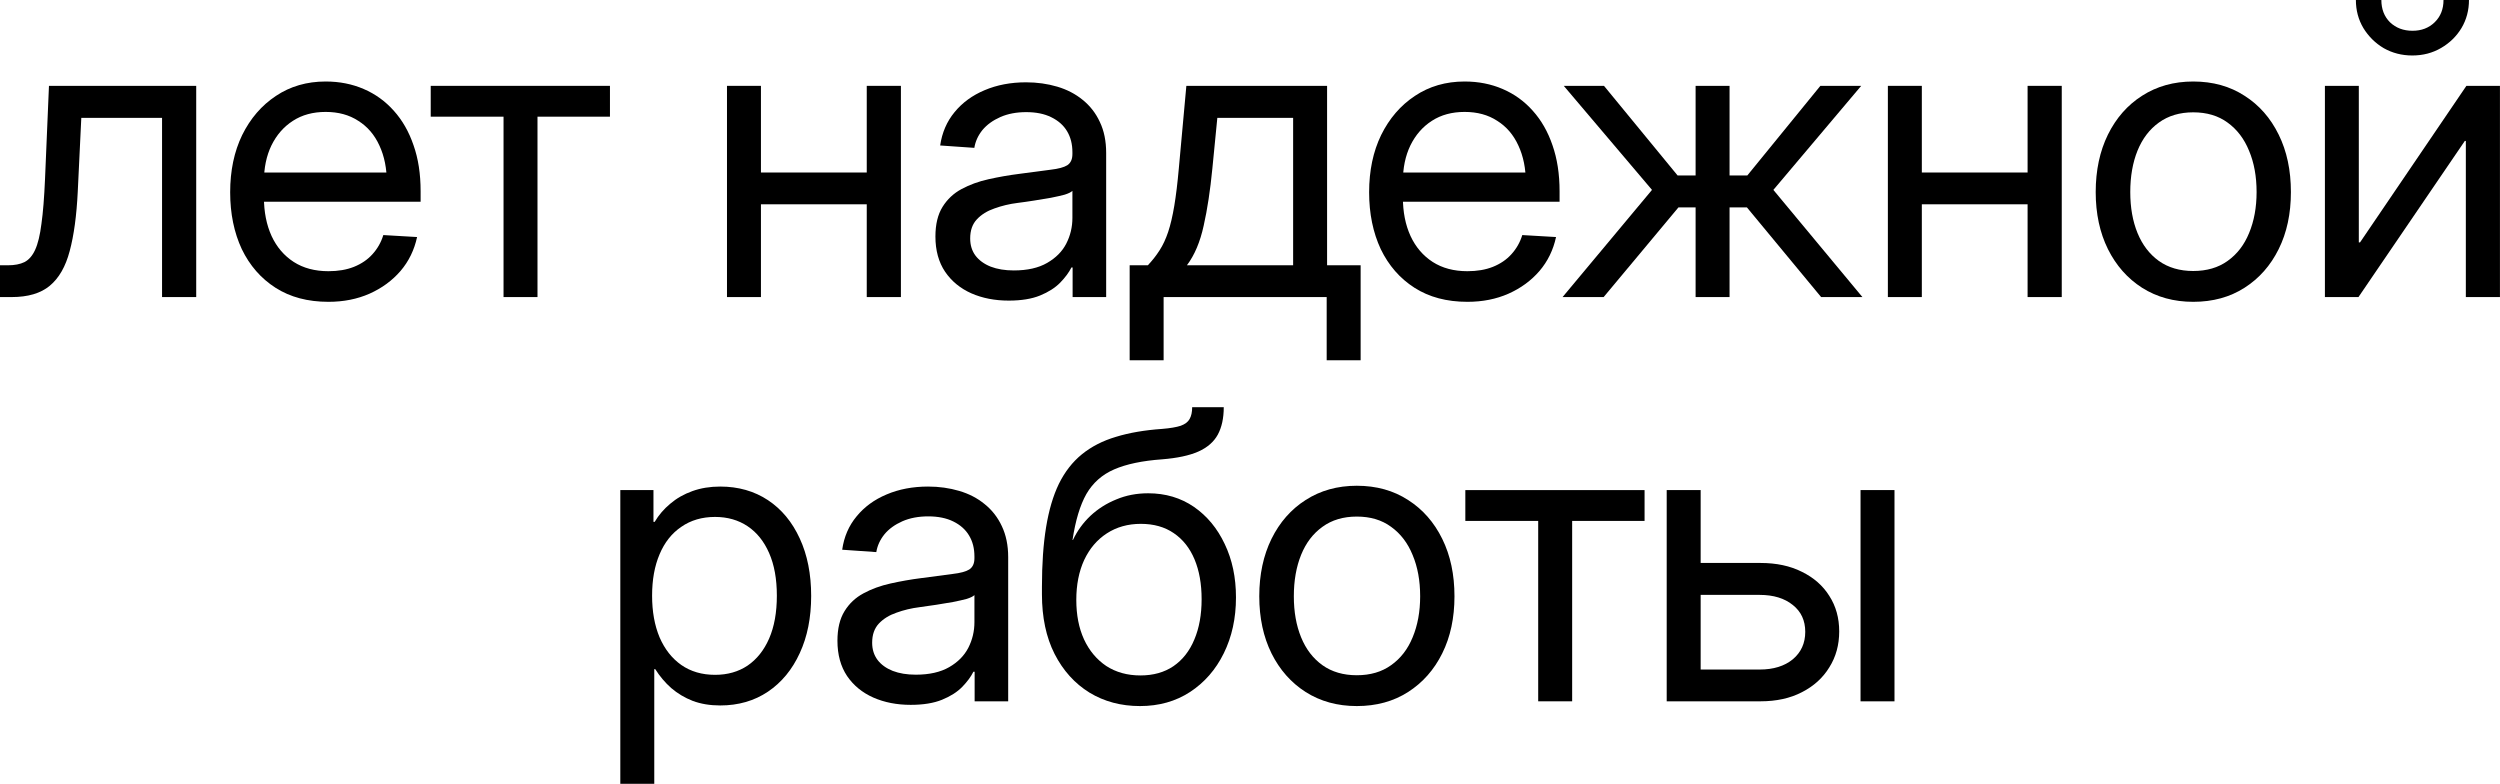 <?xml version="1.0" encoding="UTF-8"?> <svg xmlns="http://www.w3.org/2000/svg" viewBox="0 0 49.475 15.512" fill="none"><path d="M0 5.879V5.25H0.156C0.289 5.25 0.398 5.229 0.484 5.187C0.57 5.143 0.641 5.063 0.695 4.945C0.75 4.826 0.792 4.654 0.82 4.43C0.852 4.206 0.875 3.91 0.891 3.543L0.969 1.699H3.883V5.879H3.207V2.332H1.609L1.539 3.789C1.516 4.268 1.462 4.661 1.379 4.969C1.298 5.276 1.167 5.505 0.984 5.656C0.805 5.805 0.553 5.879 0.23 5.879H0Z" fill="black"></path><path d="M6.5 5.973C6.091 5.973 5.742 5.88 5.453 5.695C5.164 5.51 4.942 5.255 4.785 4.93C4.632 4.602 4.555 4.227 4.555 3.805C4.555 3.378 4.634 3 4.793 2.672C4.955 2.344 5.177 2.086 5.461 1.898C5.745 1.708 6.073 1.613 6.445 1.613C6.719 1.613 6.97 1.663 7.199 1.762C7.429 1.861 7.626 2.004 7.793 2.191C7.962 2.379 8.093 2.607 8.184 2.875C8.278 3.141 8.324 3.444 8.324 3.785V3.992H4.934V3.414H7.953L7.656 3.621C7.656 3.337 7.607 3.09 7.508 2.879C7.412 2.668 7.272 2.505 7.09 2.391C6.91 2.273 6.695 2.215 6.445 2.215C6.195 2.215 5.979 2.273 5.797 2.391C5.615 2.508 5.473 2.671 5.371 2.879C5.272 3.085 5.223 3.323 5.223 3.594V3.902C5.223 4.194 5.274 4.451 5.375 4.672C5.477 4.891 5.623 5.061 5.813 5.184C6.003 5.306 6.232 5.367 6.5 5.367C6.69 5.367 6.858 5.339 7.004 5.281C7.153 5.221 7.275 5.138 7.371 5.031C7.47 4.922 7.542 4.796 7.586 4.652L8.254 4.691C8.199 4.947 8.09 5.171 7.926 5.363C7.762 5.553 7.557 5.703 7.313 5.812C7.07 5.919 6.8 5.973 6.5 5.973Z" fill="black"></path><path d="M9.965 5.879V2.309H8.524V1.699H12.071V2.309H10.637V5.879H9.965Z" fill="black"></path><path d="M17.305 3.414V4.043H14.903V3.414H17.305ZM15.059 1.699V5.879H14.387V1.699H15.059ZM17.829 1.699V5.879H17.153V1.699H17.829Z" fill="black"></path><path d="M19.962 5.949C19.688 5.949 19.442 5.901 19.223 5.805C19.005 5.708 18.832 5.566 18.704 5.379C18.576 5.189 18.512 4.956 18.512 4.68C18.512 4.44 18.559 4.245 18.653 4.094C18.747 3.943 18.872 3.826 19.028 3.742C19.187 3.656 19.365 3.591 19.563 3.547C19.761 3.503 19.963 3.467 20.169 3.441C20.429 3.405 20.636 3.378 20.79 3.359C20.946 3.341 21.057 3.311 21.122 3.27C21.19 3.225 21.223 3.151 21.223 3.047V3.012C21.223 2.853 21.188 2.715 21.118 2.598C21.048 2.48 20.944 2.388 20.805 2.32C20.67 2.253 20.505 2.219 20.309 2.219C20.117 2.219 19.946 2.251 19.798 2.316C19.649 2.382 19.531 2.467 19.442 2.574C19.356 2.681 19.303 2.798 19.282 2.926L18.606 2.879C18.643 2.624 18.738 2.404 18.891 2.219C19.045 2.031 19.243 1.887 19.485 1.785C19.73 1.681 20.003 1.629 20.305 1.629C20.524 1.629 20.73 1.658 20.923 1.715C21.115 1.772 21.283 1.859 21.427 1.977C21.572 2.094 21.686 2.24 21.766 2.414C21.85 2.589 21.891 2.793 21.891 3.027V5.879H21.227V5.293H21.204C21.154 5.392 21.08 5.492 20.981 5.594C20.882 5.695 20.749 5.78 20.583 5.848C20.419 5.915 20.212 5.949 19.962 5.949ZM20.063 5.352C20.332 5.352 20.552 5.302 20.723 5.203C20.895 5.104 21.022 4.977 21.102 4.82C21.183 4.661 21.223 4.492 21.223 4.313V3.777C21.197 3.803 21.147 3.828 21.071 3.852C20.996 3.872 20.904 3.893 20.798 3.914C20.693 3.932 20.583 3.951 20.466 3.969C20.351 3.987 20.242 4.003 20.137 4.016C19.976 4.036 19.824 4.073 19.68 4.125C19.537 4.174 19.421 4.246 19.333 4.34C19.244 4.434 19.2 4.56 19.2 4.719C19.2 4.852 19.235 4.965 19.305 5.059C19.376 5.152 19.476 5.225 19.606 5.277C19.736 5.327 19.889 5.352 20.063 5.352Z" fill="black"></path><path d="M22.356 7.129V5.25H22.716C22.804 5.156 22.881 5.059 22.946 4.957C23.014 4.853 23.071 4.73 23.118 4.59C23.165 4.449 23.205 4.277 23.239 4.074C23.273 3.871 23.303 3.624 23.329 3.332L23.478 1.699H26.263V5.25H26.927V7.129H26.255V5.879H23.028V7.129H22.356ZM23.489 5.25H25.591V2.332H24.091L23.993 3.332C23.951 3.764 23.894 4.142 23.821 4.465C23.751 4.788 23.64 5.049 23.489 5.25Z" fill="black"></path><path d="M29.04 5.973C28.631 5.973 28.282 5.88 27.993 5.695C27.704 5.51 27.482 5.255 27.325 4.93C27.172 4.602 27.095 4.227 27.095 3.805C27.095 3.378 27.174 3 27.333 2.672C27.495 2.344 27.717 2.086 28.001 1.898C28.285 1.708 28.613 1.613 28.985 1.613C29.259 1.613 29.51 1.663 29.739 1.762C29.969 1.861 30.167 2.004 30.333 2.191C30.502 2.379 30.633 2.607 30.724 2.875C30.817 3.141 30.864 3.444 30.864 3.785V3.992H27.474V3.414H30.493L30.197 3.621C30.197 3.337 30.147 3.09 30.048 2.879C29.952 2.668 29.812 2.505 29.63 2.391C29.45 2.273 29.235 2.215 28.985 2.215C28.736 2.215 28.519 2.273 28.337 2.391C28.155 2.508 28.013 2.671 27.911 2.879C27.812 3.085 27.763 3.323 27.763 3.594V3.902C27.763 4.194 27.813 4.451 27.915 4.672C28.017 4.891 28.163 5.061 28.353 5.184C28.543 5.306 28.772 5.367 29.04 5.367C29.23 5.367 29.398 5.339 29.544 5.281C29.693 5.221 29.815 5.138 29.911 5.031C30.01 4.922 30.082 4.796 30.126 4.652L30.794 4.691C30.739 4.947 30.63 5.171 30.466 5.363C30.302 5.553 30.098 5.703 29.853 5.812C29.611 5.919 29.34 5.973 29.04 5.973Z" fill="black"></path><path d="M30.923 5.879L32.693 3.758L30.947 1.699H31.743L33.2 3.473H33.556V1.699H34.228V3.473H34.579L36.025 1.699H36.833L35.095 3.758L36.857 5.879H36.04L34.572 4.105H34.228V5.879H33.556V4.105H33.216L31.736 5.879H30.923Z" fill="black"></path><path d="M40.279 3.414V4.043H37.876V3.414H40.279ZM38.033 1.699V5.879H37.361V1.699H38.033ZM40.802 1.699V5.879H40.126V1.699H40.802Z" fill="black"></path><path d="M43.404 5.973C43.021 5.973 42.684 5.88 42.392 5.695C42.103 5.51 41.878 5.255 41.716 4.93C41.555 4.604 41.474 4.228 41.474 3.801C41.474 3.371 41.555 2.992 41.716 2.664C41.878 2.336 42.103 2.079 42.392 1.895C42.684 1.707 43.021 1.613 43.404 1.613C43.792 1.613 44.13 1.707 44.419 1.895C44.709 2.079 44.934 2.336 45.095 2.664C45.257 2.992 45.337 3.371 45.337 3.801C45.337 4.228 45.257 4.604 45.095 4.93C44.934 5.255 44.709 5.51 44.419 5.695C44.13 5.88 43.792 5.973 43.404 5.973ZM43.404 5.363C43.672 5.363 43.899 5.297 44.084 5.164C44.271 5.031 44.413 4.848 44.509 4.613C44.608 4.376 44.658 4.105 44.658 3.801C44.658 3.491 44.608 3.219 44.509 2.984C44.413 2.747 44.271 2.561 44.084 2.426C43.899 2.29 43.672 2.223 43.404 2.223C43.138 2.223 42.912 2.29 42.724 2.426C42.539 2.559 42.399 2.743 42.302 2.98C42.206 3.217 42.158 3.491 42.158 3.801C42.158 4.108 42.206 4.379 42.302 4.613C42.399 4.848 42.539 5.031 42.724 5.164C42.912 5.297 43.138 5.363 43.404 5.363Z" fill="black"></path><path d="M49.474 5.879H48.799V2.789H48.779L46.674 5.879H46.01V1.699H46.681V4.797H46.705L48.81 1.699H49.474V5.879ZM47.74 1.098C47.532 1.098 47.343 1.049 47.174 0.953C47.007 0.854 46.873 0.721 46.771 0.555C46.672 0.388 46.623 0.203 46.623 0H47.127C47.127 0.18 47.184 0.327 47.298 0.441C47.416 0.553 47.564 0.609 47.744 0.609C47.921 0.609 48.067 0.553 48.182 0.441C48.299 0.327 48.357 0.18 48.357 0H48.861C48.861 0.203 48.812 0.388 48.713 0.555C48.614 0.719 48.48 0.85 48.31 0.949C48.141 1.048 47.951 1.098 47.74 1.098Z" fill="black"></path><path d="M12.276 15.512V9.699H12.932V10.328H12.956C13.036 10.193 13.139 10.073 13.264 9.969C13.389 9.862 13.535 9.779 13.702 9.719C13.868 9.659 14.052 9.629 14.253 9.629C14.612 9.629 14.927 9.719 15.198 9.898C15.469 10.078 15.678 10.331 15.827 10.656C15.978 10.982 16.053 11.361 16.053 11.793C16.053 12.223 15.978 12.6 15.827 12.926C15.678 13.251 15.469 13.505 15.198 13.688C14.927 13.87 14.612 13.961 14.253 13.961C14.052 13.961 13.871 13.931 13.71 13.871C13.551 13.809 13.409 13.724 13.284 13.617C13.161 13.508 13.056 13.383 12.967 13.242H12.948V15.512H12.276ZM14.151 13.355C14.398 13.355 14.613 13.294 14.795 13.172C14.978 13.047 15.12 12.868 15.221 12.637C15.323 12.402 15.374 12.12 15.374 11.789C15.374 11.458 15.323 11.177 15.221 10.945C15.12 10.714 14.978 10.536 14.795 10.414C14.613 10.292 14.398 10.23 14.151 10.23C13.893 10.23 13.67 10.296 13.483 10.426C13.295 10.553 13.152 10.734 13.053 10.969C12.954 11.201 12.905 11.474 12.905 11.789C12.905 12.102 12.954 12.376 13.053 12.613C13.155 12.848 13.298 13.03 13.483 13.16C13.67 13.29 13.893 13.355 14.151 13.355Z" fill="black"></path><path d="M18.022 13.949C17.749 13.949 17.503 13.901 17.284 13.805C17.065 13.708 16.892 13.566 16.764 13.379C16.637 13.189 16.573 12.956 16.573 12.68C16.573 12.44 16.62 12.245 16.714 12.094C16.807 11.943 16.932 11.826 17.089 11.742C17.247 11.656 17.426 11.591 17.624 11.547C17.822 11.503 18.024 11.467 18.229 11.441C18.49 11.405 18.697 11.378 18.85 11.359C19.007 11.341 19.117 11.311 19.182 11.27C19.25 11.225 19.284 11.151 19.284 11.047V11.012C19.284 10.853 19.249 10.715 19.178 10.598C19.108 10.48 19.004 10.388 18.866 10.32C18.731 10.253 18.565 10.219 18.37 10.219C18.177 10.219 18.007 10.251 17.858 10.316C17.71 10.382 17.591 10.467 17.503 10.574C17.417 10.681 17.363 10.798 17.342 10.926L16.667 10.879C16.703 10.624 16.798 10.404 16.952 10.219C17.106 10.031 17.303 9.887 17.546 9.785C17.79 9.681 18.064 9.629 18.366 9.629C18.585 9.629 18.79 9.658 18.983 9.715C19.176 9.772 19.344 9.859 19.487 9.977C19.633 10.094 19.746 10.24 19.827 10.414C19.91 10.589 19.952 10.793 19.952 11.027V13.879H19.288V13.293H19.264C19.215 13.392 19.141 13.492 19.042 13.594C18.943 13.695 18.81 13.78 18.643 13.848C18.479 13.915 18.272 13.949 18.022 13.949ZM18.124 13.352C18.392 13.352 18.612 13.302 18.784 13.203C18.956 13.104 19.082 12.977 19.163 12.82C19.244 12.661 19.284 12.492 19.284 12.313V11.777C19.258 11.803 19.207 11.828 19.132 11.852C19.056 11.872 18.965 11.893 18.858 11.914C18.754 11.932 18.643 11.951 18.526 11.969C18.412 11.987 18.302 12.003 18.198 12.016C18.037 12.036 17.884 12.073 17.741 12.125C17.598 12.174 17.482 12.246 17.393 12.34C17.305 12.434 17.26 12.56 17.26 12.719C17.26 12.852 17.296 12.965 17.366 13.059C17.436 13.152 17.537 13.225 17.667 13.277C17.797 13.327 17.949 13.352 18.124 13.352Z" fill="black"></path><path d="M22.561 13.973C22.186 13.973 21.853 13.884 21.561 13.707C21.27 13.527 21.039 13.272 20.87 12.941C20.703 12.611 20.62 12.217 20.62 11.762V11.613C20.62 11.163 20.647 10.77 20.702 10.434C20.757 10.098 20.841 9.811 20.956 9.574C21.073 9.337 21.224 9.143 21.409 8.992C21.597 8.839 21.822 8.723 22.085 8.645C22.348 8.564 22.653 8.512 22.999 8.488C23.158 8.475 23.28 8.454 23.366 8.426C23.452 8.395 23.511 8.35 23.542 8.293C23.576 8.233 23.593 8.155 23.593 8.059H24.218C24.218 8.275 24.179 8.456 24.1 8.602C24.022 8.745 23.893 8.857 23.714 8.937C23.534 9.016 23.296 9.066 22.999 9.09C22.606 9.118 22.289 9.185 22.05 9.289C21.81 9.393 21.627 9.556 21.499 9.777C21.374 9.999 21.283 10.302 21.225 10.687H21.233C21.319 10.505 21.435 10.345 21.581 10.207C21.729 10.069 21.9 9.961 22.093 9.883C22.285 9.802 22.495 9.762 22.722 9.762C23.065 9.762 23.367 9.852 23.628 10.031C23.888 10.211 24.091 10.456 24.237 10.766C24.386 11.076 24.46 11.428 24.46 11.824C24.46 12.236 24.379 12.604 24.218 12.93C24.059 13.253 23.836 13.508 23.55 13.695C23.266 13.88 22.936 13.973 22.561 13.973ZM22.569 13.367C22.824 13.367 23.042 13.306 23.222 13.184C23.404 13.059 23.542 12.883 23.636 12.656C23.732 12.43 23.78 12.164 23.78 11.859C23.78 11.555 23.733 11.292 23.64 11.07C23.546 10.846 23.409 10.673 23.229 10.551C23.05 10.428 22.832 10.367 22.577 10.367C22.322 10.367 22.098 10.43 21.905 10.555C21.712 10.68 21.563 10.855 21.456 11.082C21.352 11.309 21.3 11.572 21.3 11.871C21.3 12.168 21.35 12.428 21.452 12.652C21.556 12.876 21.703 13.052 21.893 13.18C22.086 13.305 22.311 13.367 22.569 13.367Z" fill="black"></path><path d="M26.851 13.973C26.468 13.973 26.131 13.88 25.839 13.695C25.55 13.51 25.325 13.255 25.163 12.93C25.002 12.604 24.921 12.228 24.921 11.801C24.921 11.371 25.002 10.992 25.163 10.664C25.325 10.336 25.55 10.079 25.839 9.895C26.131 9.707 26.468 9.613 26.851 9.613C27.239 9.613 27.577 9.707 27.866 9.895C28.155 10.079 28.381 10.336 28.542 10.664C28.704 10.992 28.784 11.371 28.784 11.801C28.784 12.228 28.704 12.604 28.542 12.93C28.381 13.255 28.155 13.51 27.866 13.695C27.577 13.88 27.239 13.973 26.851 13.973ZM26.851 13.363C27.119 13.363 27.345 13.297 27.53 13.164C27.718 13.031 27.86 12.848 27.956 12.613C28.055 12.376 28.105 12.105 28.105 11.801C28.105 11.491 28.055 11.219 27.956 10.984C27.86 10.747 27.718 10.561 27.53 10.426C27.345 10.29 27.119 10.223 26.851 10.223C26.585 10.223 26.358 10.29 26.171 10.426C25.986 10.559 25.845 10.743 25.749 10.98C25.653 11.217 25.605 11.491 25.605 11.801C25.605 12.108 25.653 12.379 25.749 12.613C25.845 12.848 25.986 13.031 26.171 13.164C26.358 13.297 26.585 13.363 26.851 13.363Z" fill="black"></path><path d="M30.441 13.879V10.309H28.999V9.699H32.546V10.309H31.113V13.879H30.441Z" fill="black"></path><path d="M33.566 11.141H34.839C35.154 11.141 35.428 11.199 35.659 11.316C35.894 11.431 36.075 11.59 36.202 11.793C36.333 11.996 36.398 12.23 36.398 12.496C36.398 12.762 36.333 12.999 36.202 13.207C36.075 13.415 35.894 13.579 35.659 13.699C35.428 13.819 35.154 13.879 34.839 13.879H32.984V9.699H33.656V13.25H34.824C35.097 13.25 35.316 13.182 35.48 13.047C35.644 12.909 35.726 12.728 35.726 12.504C35.726 12.28 35.644 12.103 35.48 11.973C35.316 11.84 35.097 11.773 34.824 11.773H33.566V11.141ZM36.82 13.879V9.699H37.492V13.879H36.82Z" fill="black"></path></svg> 
